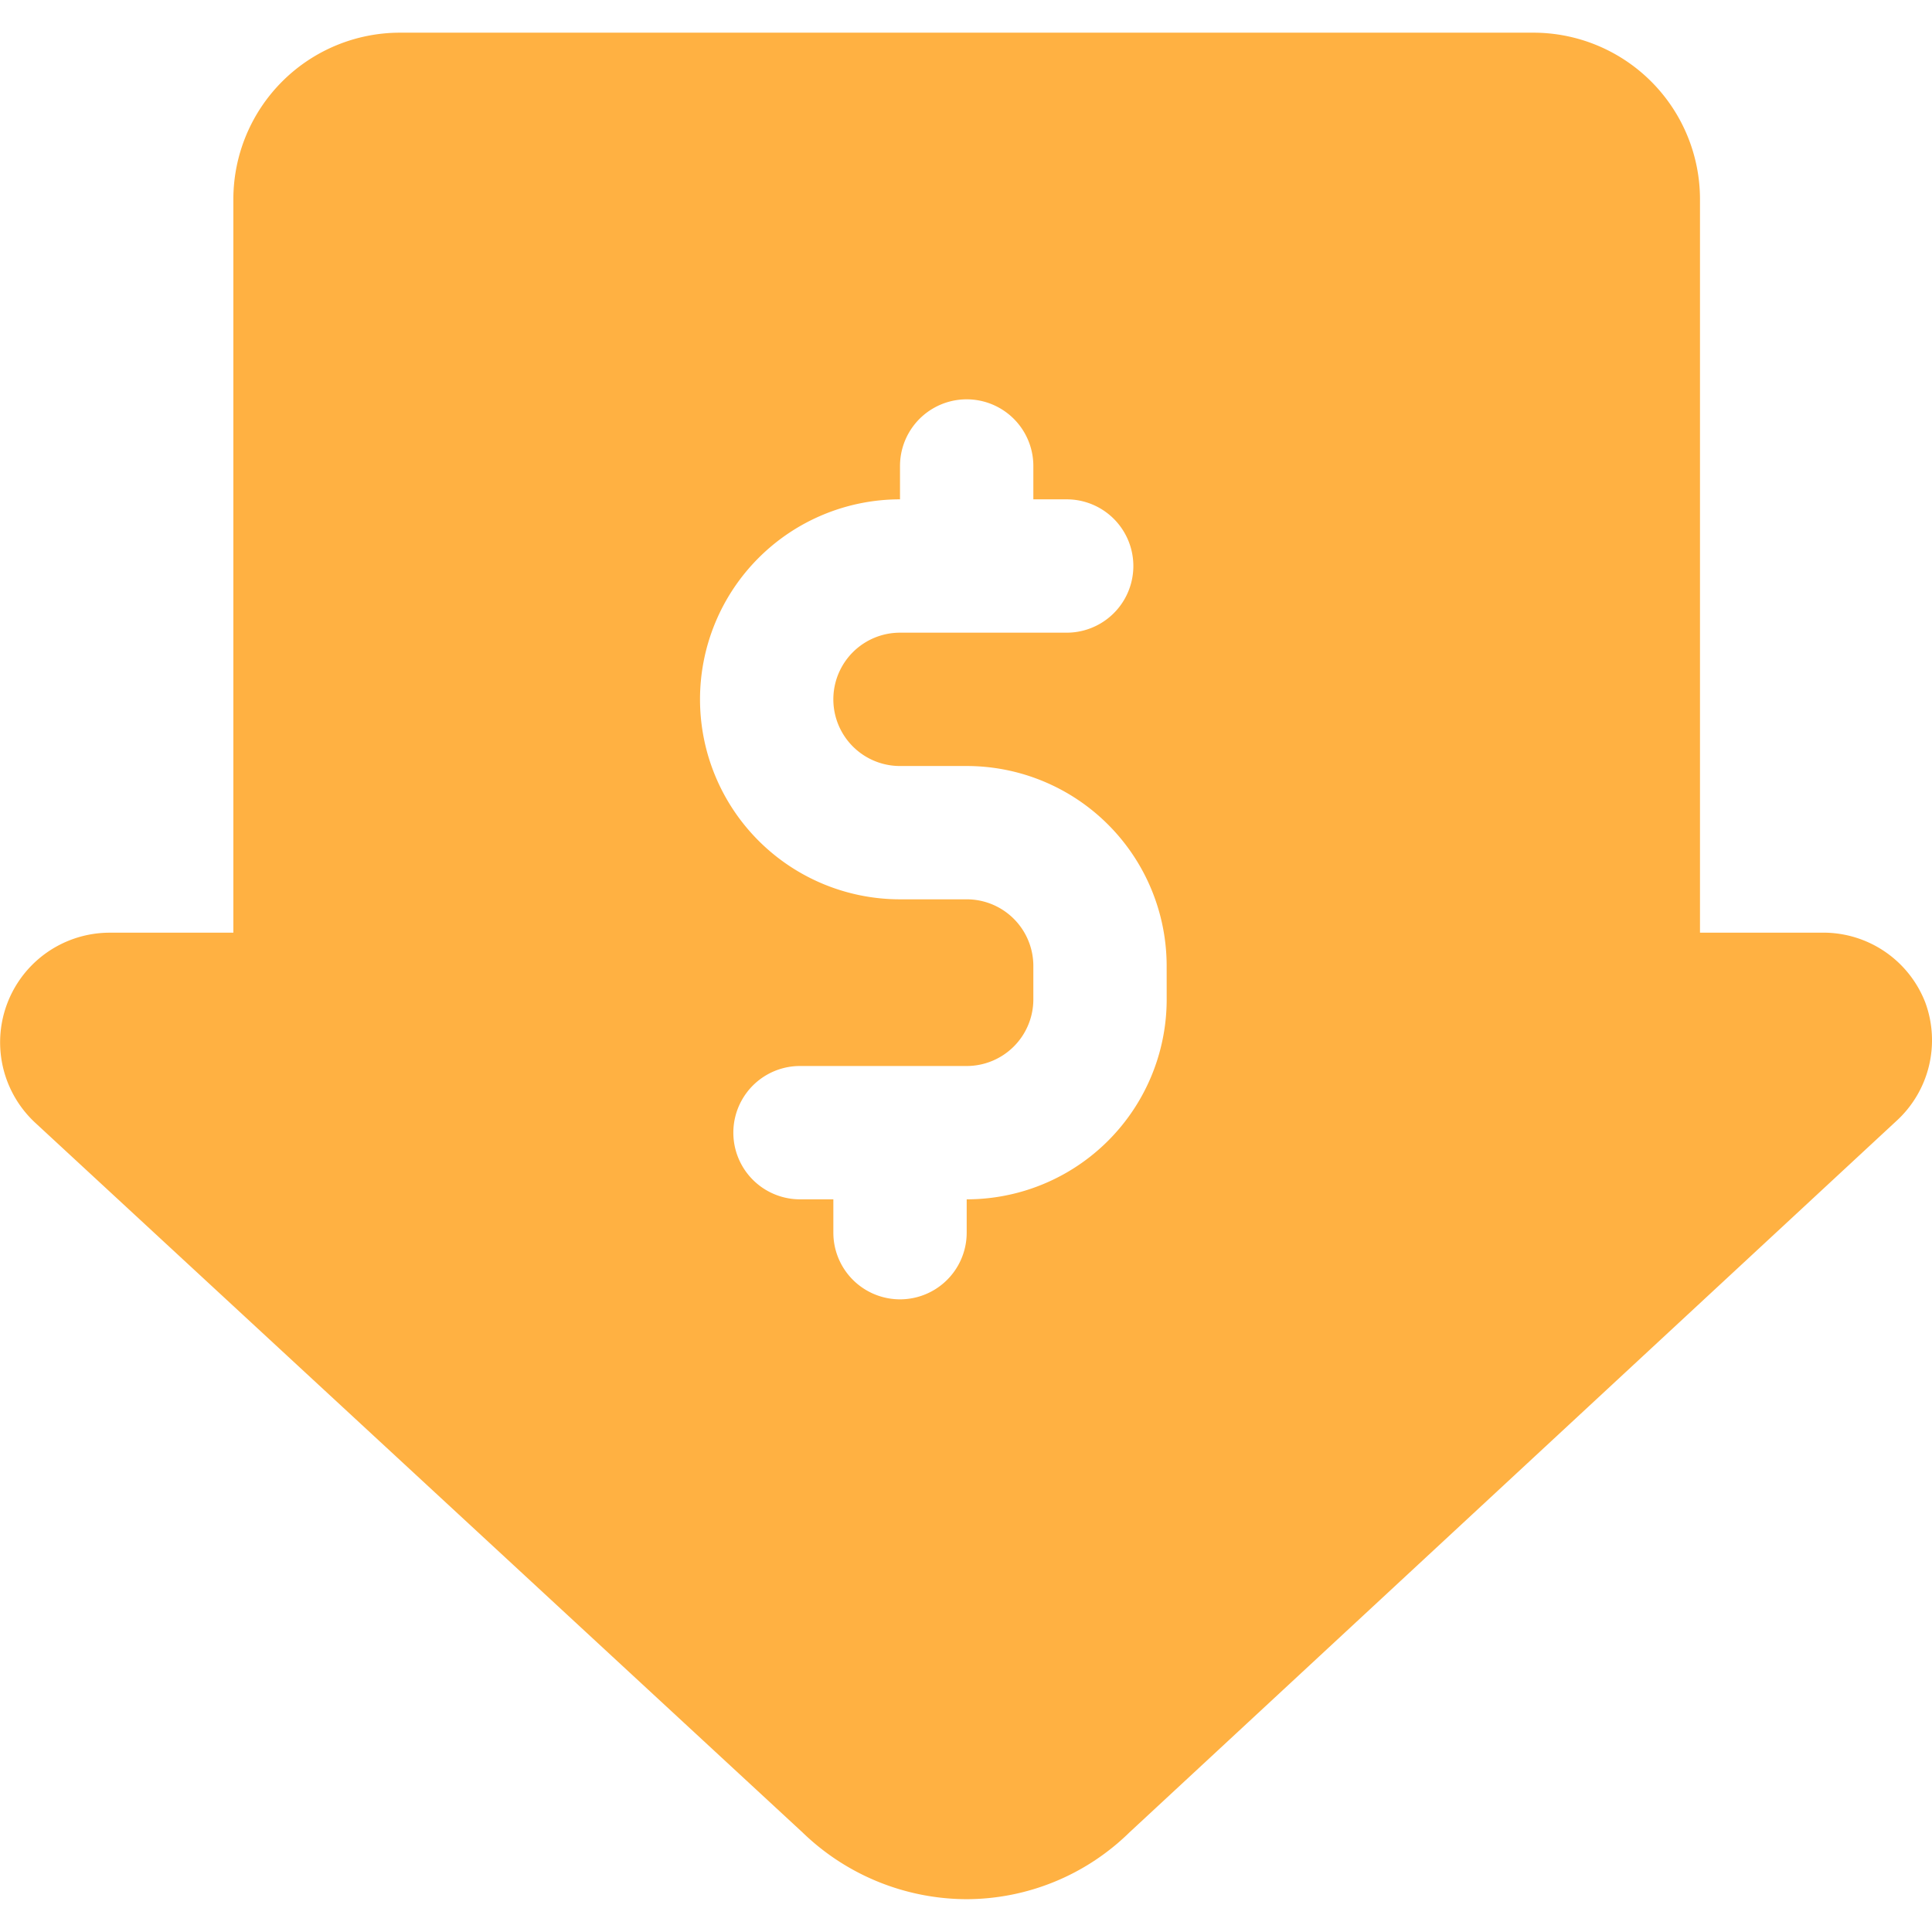 <svg xmlns="http://www.w3.org/2000/svg" xmlns:xlink="http://www.w3.org/1999/xlink" width="70" height="70" viewBox="0 0 70 70">
  <defs>
    <clipPath id="clip-path">
      <rect id="Rectangle_75" data-name="Rectangle 75" width="70" height="70" transform="translate(695 7637)" fill="#314356"/>
    </clipPath>
  </defs>
  <g id="Mask_Group_20" data-name="Mask Group 20" transform="translate(-695 -7637)" clip-path="url(#clip-path)">
    <g id="price-cut" transform="translate(692.001 7633.184)">
      <path id="Path_10" data-name="Path 10" d="M72.758,40.144a3.961,3.961,0,0,0-3.708-2.536H64.593V11.039A6.039,6.039,0,0,0,58.555,5H17.493a6.039,6.039,0,0,0-6.039,6.039v26.57H6.986A3.973,3.973,0,0,0,4.28,44.5l27.8,25.712a8.575,8.575,0,0,0,5.942,2.415,8.454,8.454,0,0,0,5.894-2.415L71.695,44.444a3.961,3.961,0,0,0,1.063-4.3ZM45.27,40.024a7.246,7.246,0,0,1-7.246,7.246v1.208a2.415,2.415,0,1,1-4.831,0V47.27H31.985a2.415,2.415,0,0,1,0-4.831h6.039a2.415,2.415,0,0,0,2.415-2.415V38.816A2.415,2.415,0,0,0,38.024,36.4H35.608a7.246,7.246,0,1,1,0-14.492V20.7a2.415,2.415,0,0,1,4.831,0v1.208h1.208a2.415,2.415,0,0,1,0,4.831H35.608a2.415,2.415,0,0,0,0,4.831h2.415a7.246,7.246,0,0,1,7.246,7.246Z" fill="#ffb142"/>
    </g>
  </g>
</svg>
